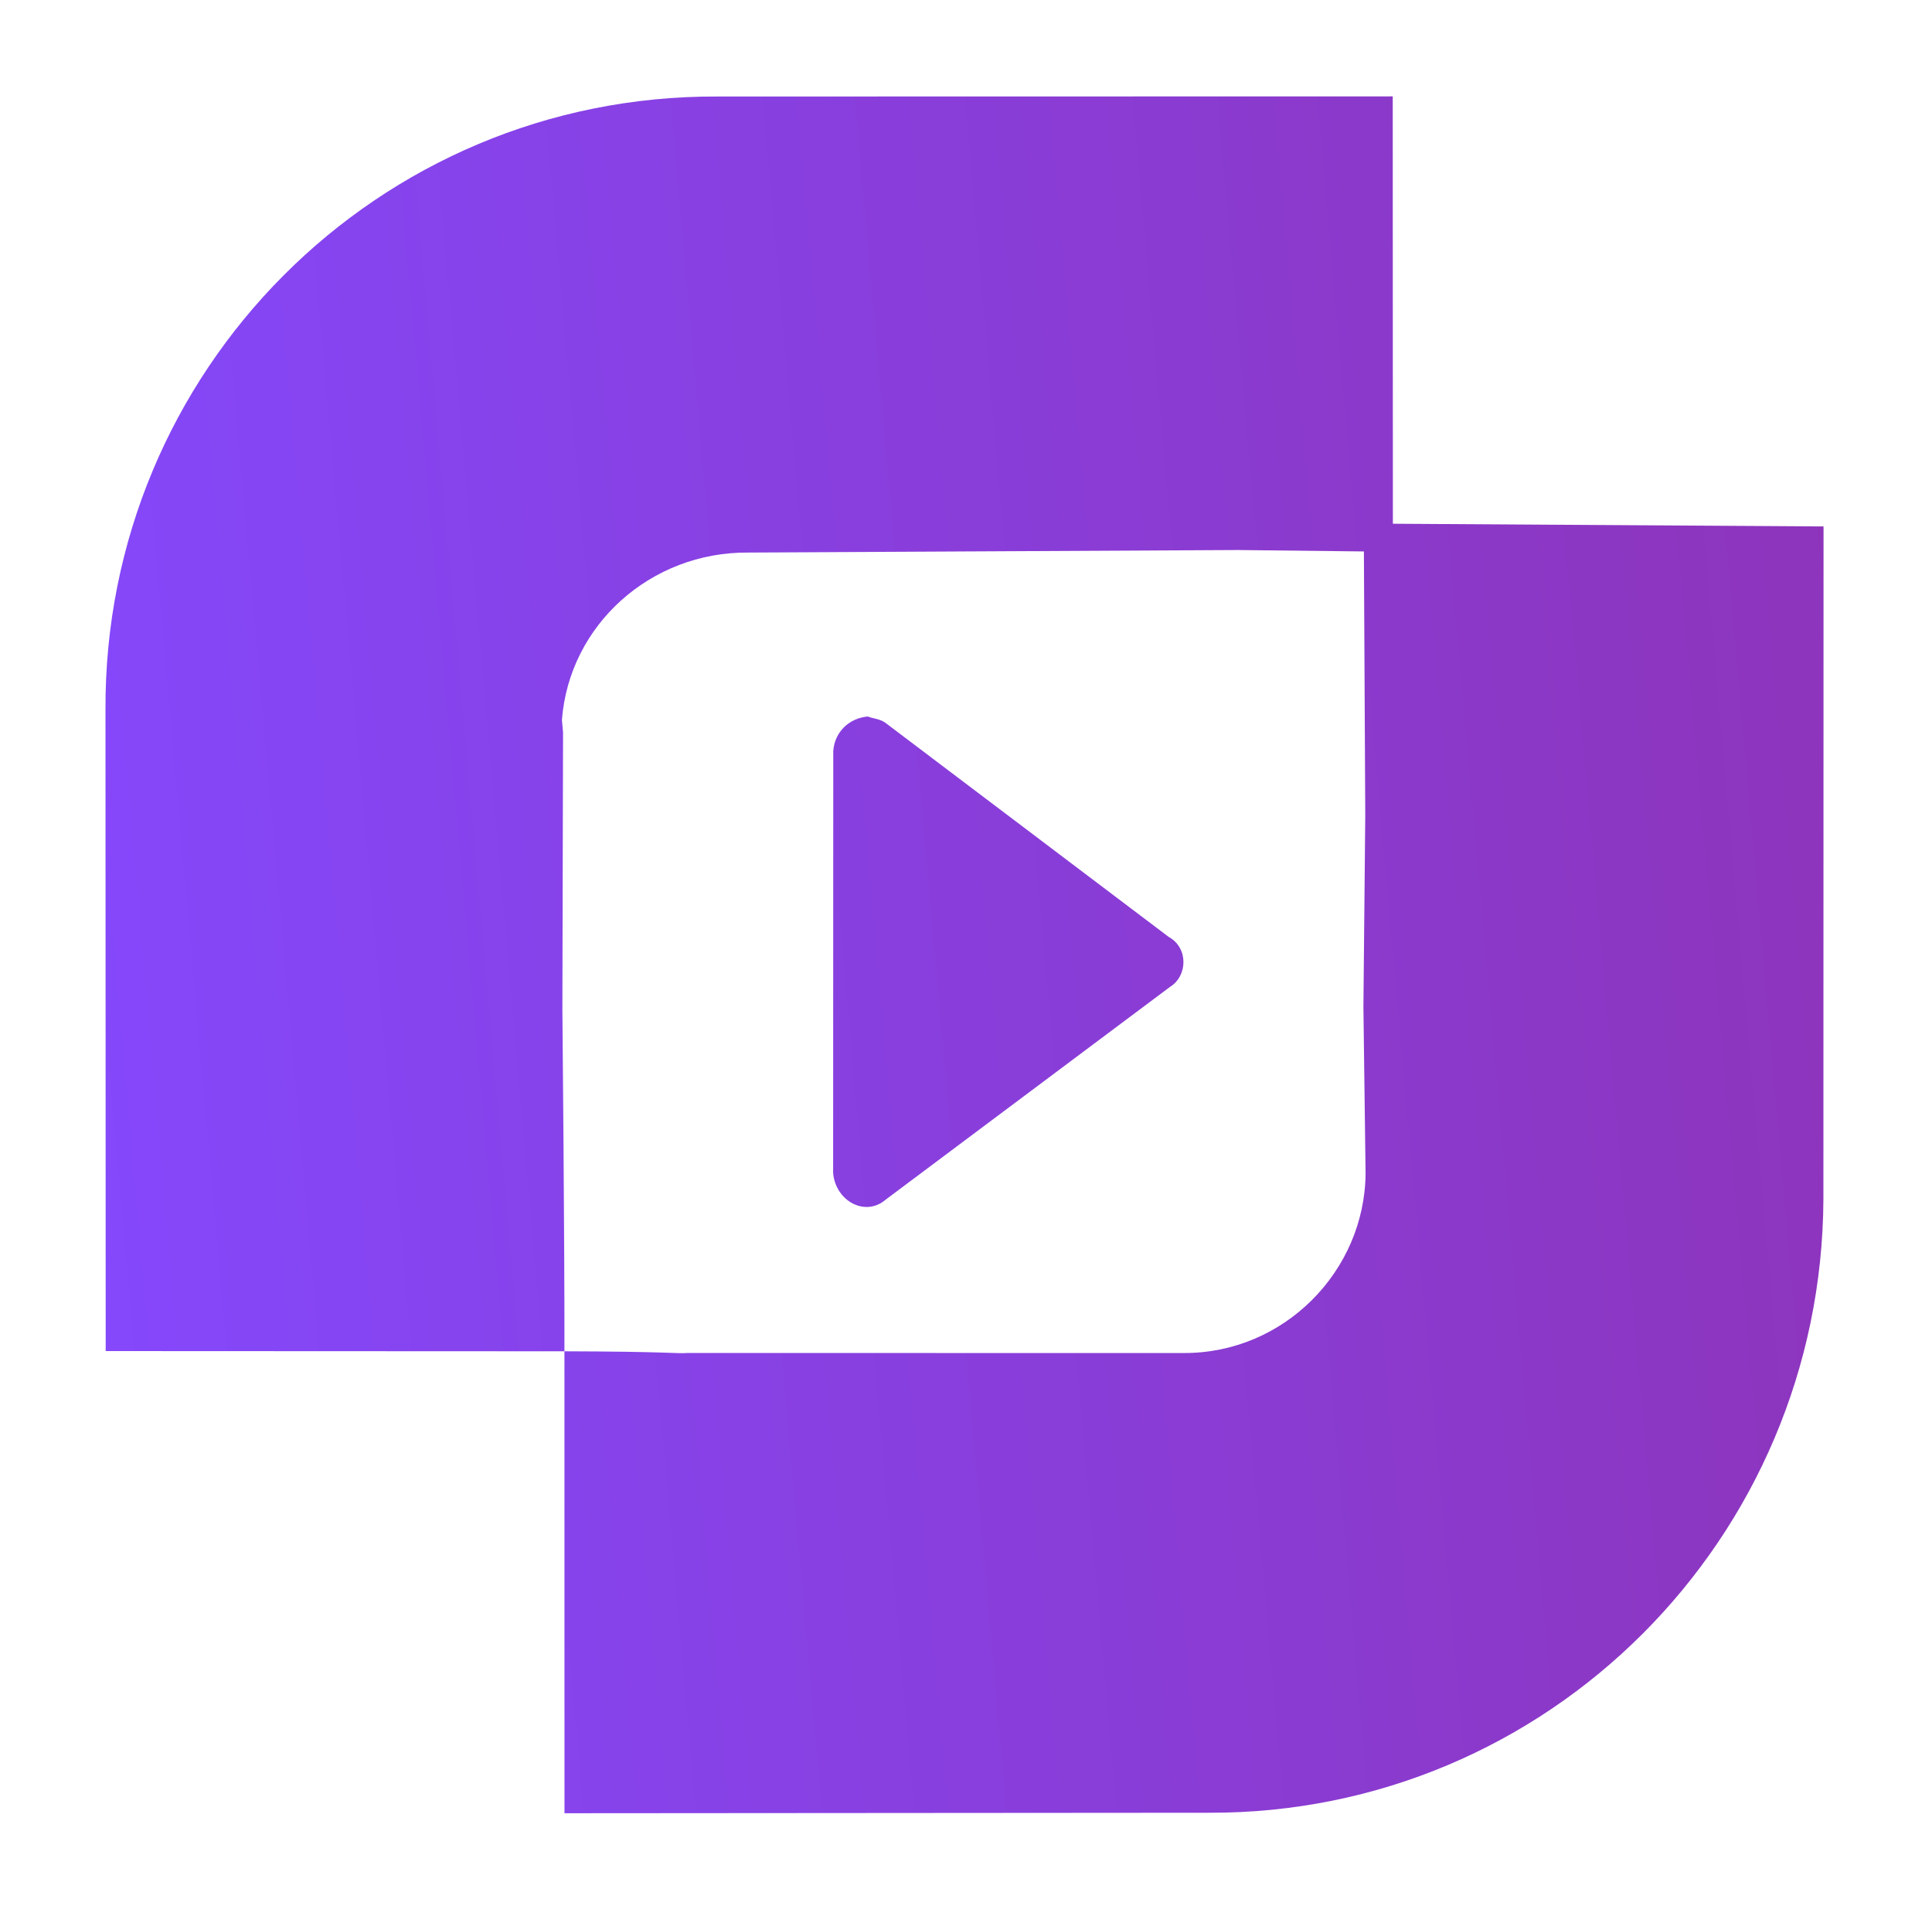 <svg width="100" height="99" viewBox="0 0 100 99" fill="none" xmlns="http://www.w3.org/2000/svg">
<path d="M5.46 36.746L5.471 69.92L29.215 69.931L29.218 93.837L62.553 93.812C80.123 93.882 94.308 79.616 94.379 62.046L94.386 27.244L72.095 27.104L72.088 4.988L37.124 4.995C19.555 4.924 5.369 19.191 5.46 36.746ZM29.109 52.215L29.143 37.901C29.114 37.578 29.1 37.417 29.085 37.255C29.463 32.343 33.681 28.555 38.726 28.596L64.084 28.464L70.595 28.538L70.666 42.192L70.57 52.121L70.682 60.73C70.641 65.775 66.466 70.047 61.259 70.021L35.565 70.019C35.081 70.062 34.582 69.944 29.215 69.931C29.227 64.564 29.109 52.215 29.109 52.215Z" fill="url(#paint0_linear_30_170)"/>
<path d="M43.13 38.856L43.123 60.71C43.251 62.155 44.781 62.991 45.835 62.088L60.56 51.072C61.481 50.505 61.514 49.045 60.493 48.488L45.921 37.476C45.572 37.183 45.25 37.212 44.915 37.08C43.951 37.165 43.205 37.878 43.13 38.856Z" fill="url(#paint1_linear_30_170)"/>
<defs>
<linearGradient id="paint0_linear_30_170" x1="-1.637" y1="53.937" x2="159.721" y2="39.648" gradientUnits="userSpaceOnUse">
<stop stop-color="#8449FF"/>
<stop offset="1" stop-color="#93278F"/>
</linearGradient>
<linearGradient id="paint1_linear_30_170" x1="-1.189" y1="53.865" x2="159.423" y2="39.641" gradientUnits="userSpaceOnUse">
<stop stop-color="#8449FF"/>
<stop offset="1" stop-color="#93278F"/>
</linearGradient>
</defs>
</svg>
